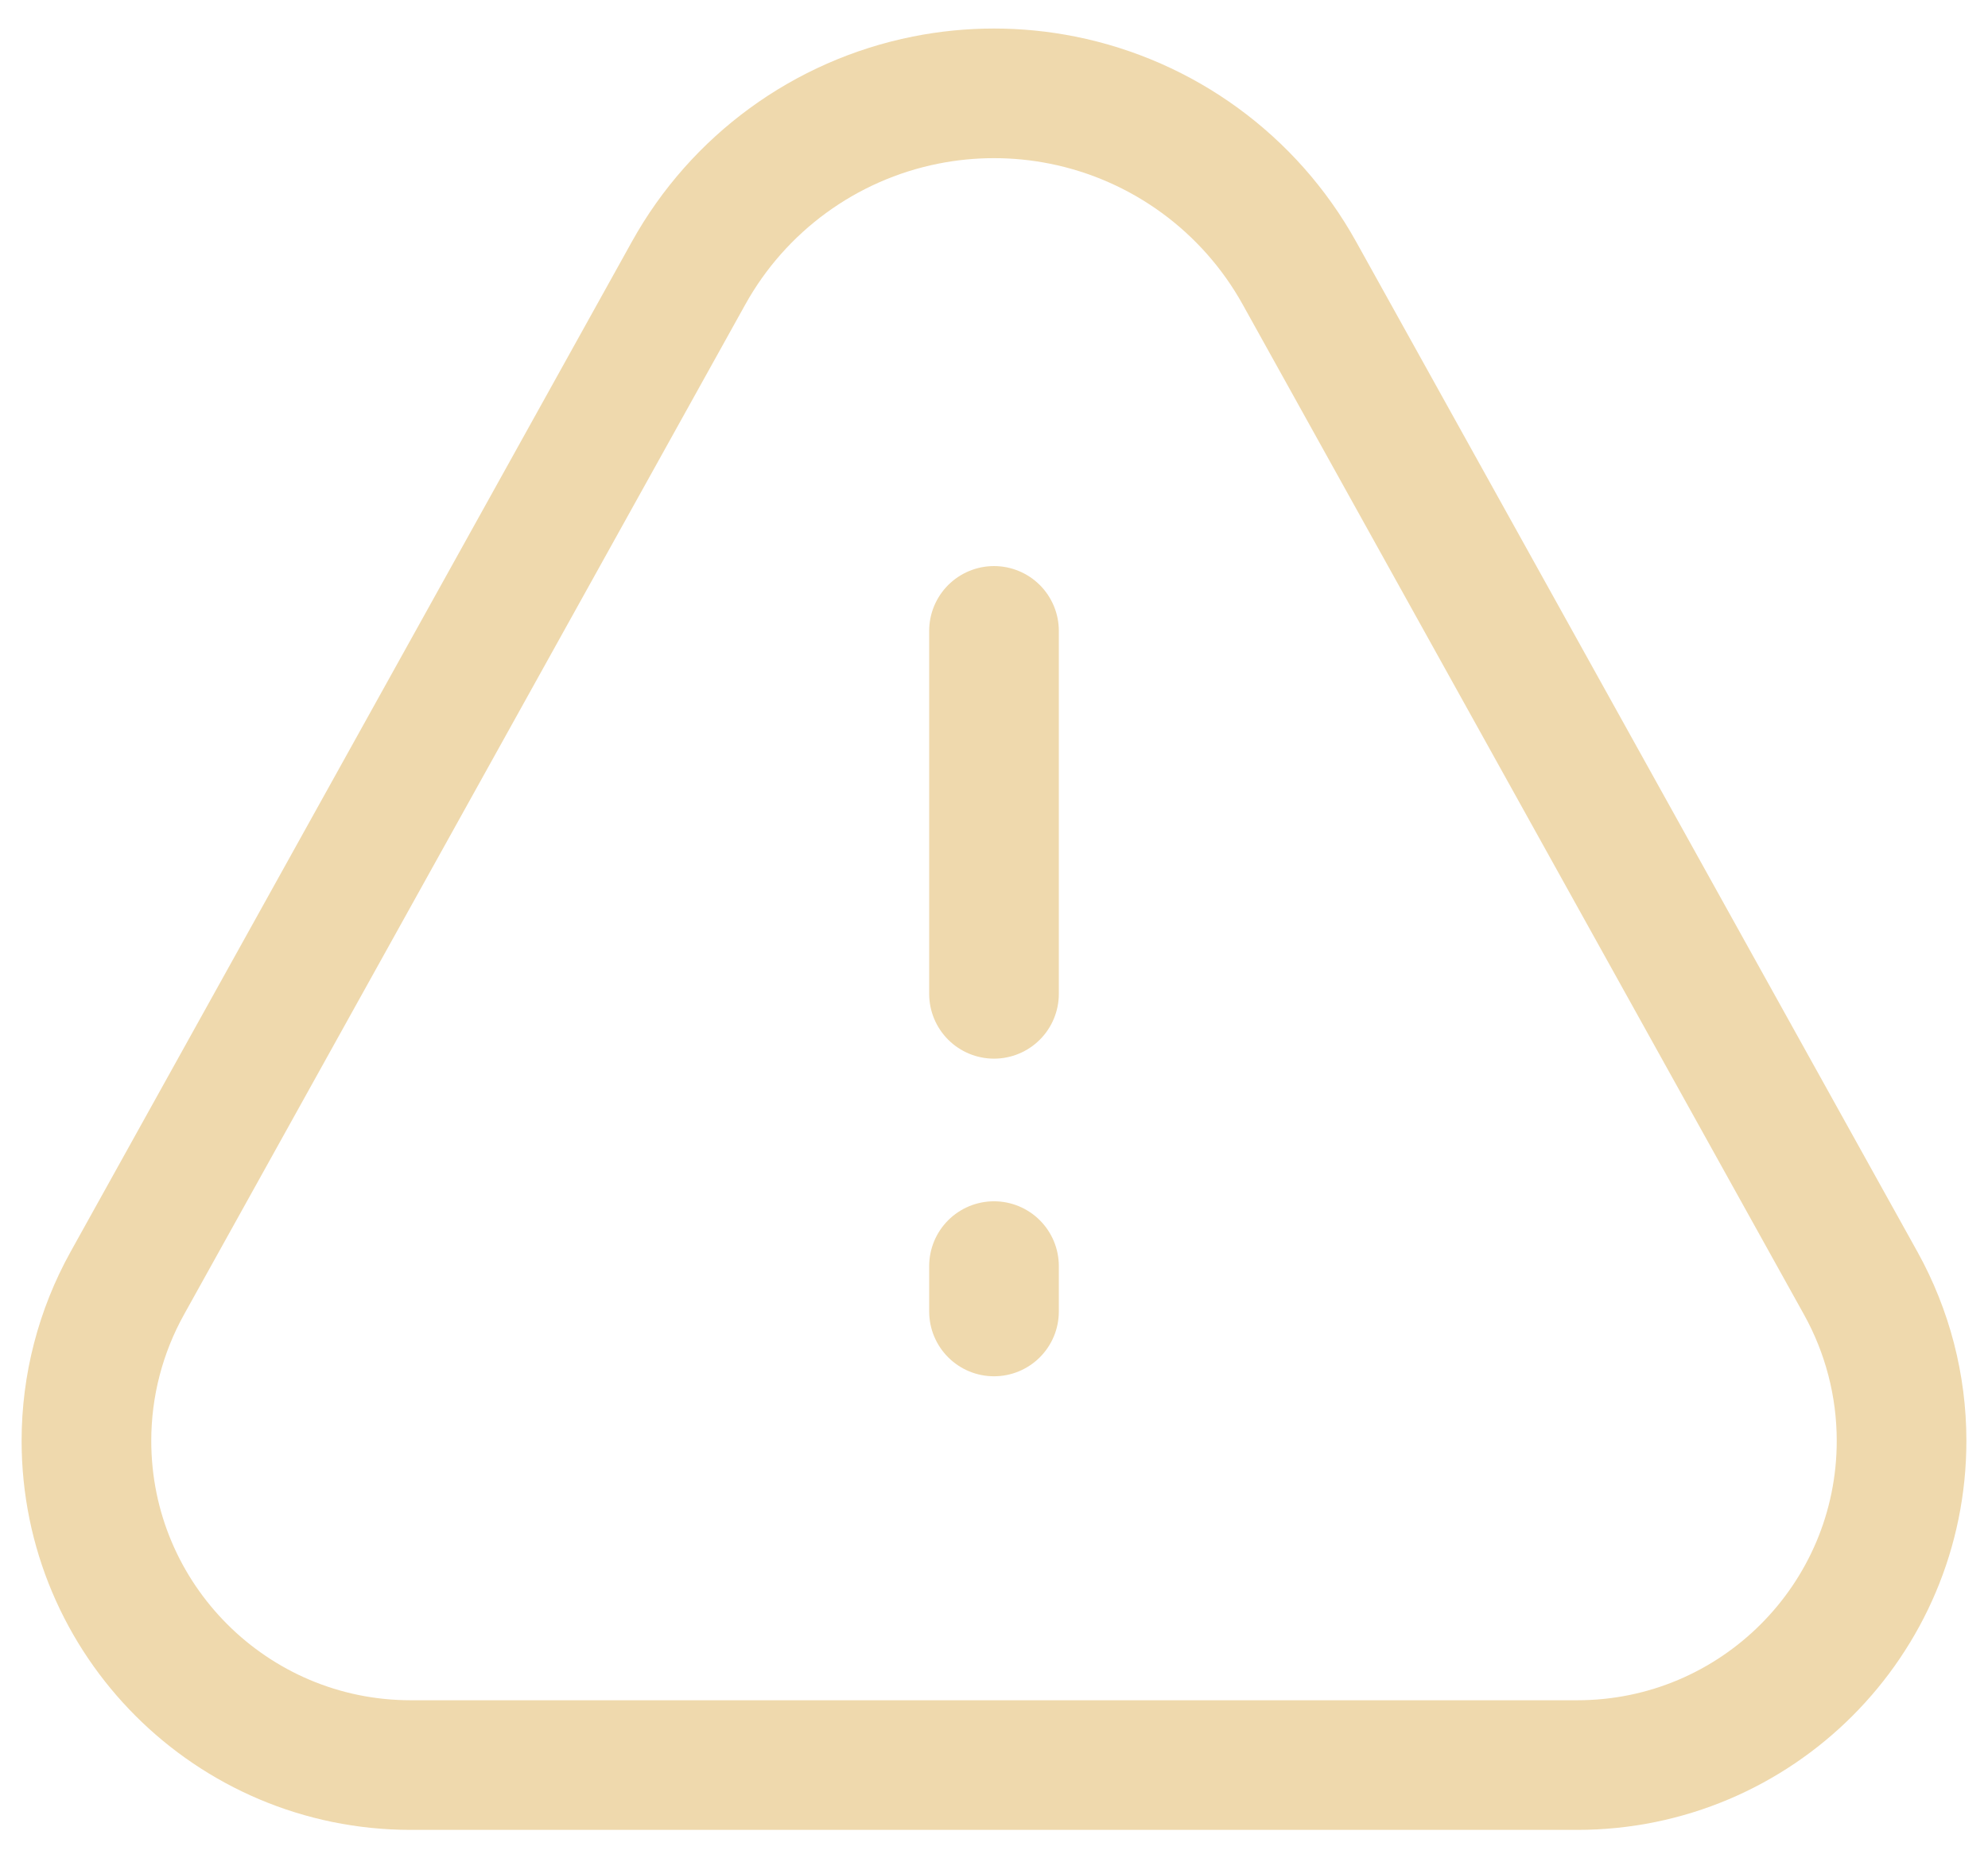 <?xml version="1.0" encoding="UTF-8"?> <svg xmlns="http://www.w3.org/2000/svg" width="46" height="43" viewBox="0 0 46 43" fill="none"><path d="M2 33.345C2 32.069 2.325 30.815 2.944 29.7L15.935 6.317C17.086 4.245 19.09 2.782 21.415 2.317C22.461 2.108 23.539 2.108 24.585 2.317C26.91 2.782 28.914 4.245 30.065 6.317L43.056 29.7C43.675 30.815 44 32.069 44 33.345C44 37.49 40.64 40.85 36.495 40.85H9.505C5.36 40.85 2 37.49 2 33.345Z" stroke="#EFD9AD" stroke-width="3"></path><path d="M23 14.601L23 23.001" stroke="#EFD9AD" stroke-width="3" stroke-linecap="round" stroke-linejoin="round"></path><path d="M23 29.302L23 30.352" stroke="#EFD9AD" stroke-width="3" stroke-linecap="round" stroke-linejoin="round"></path></svg> 